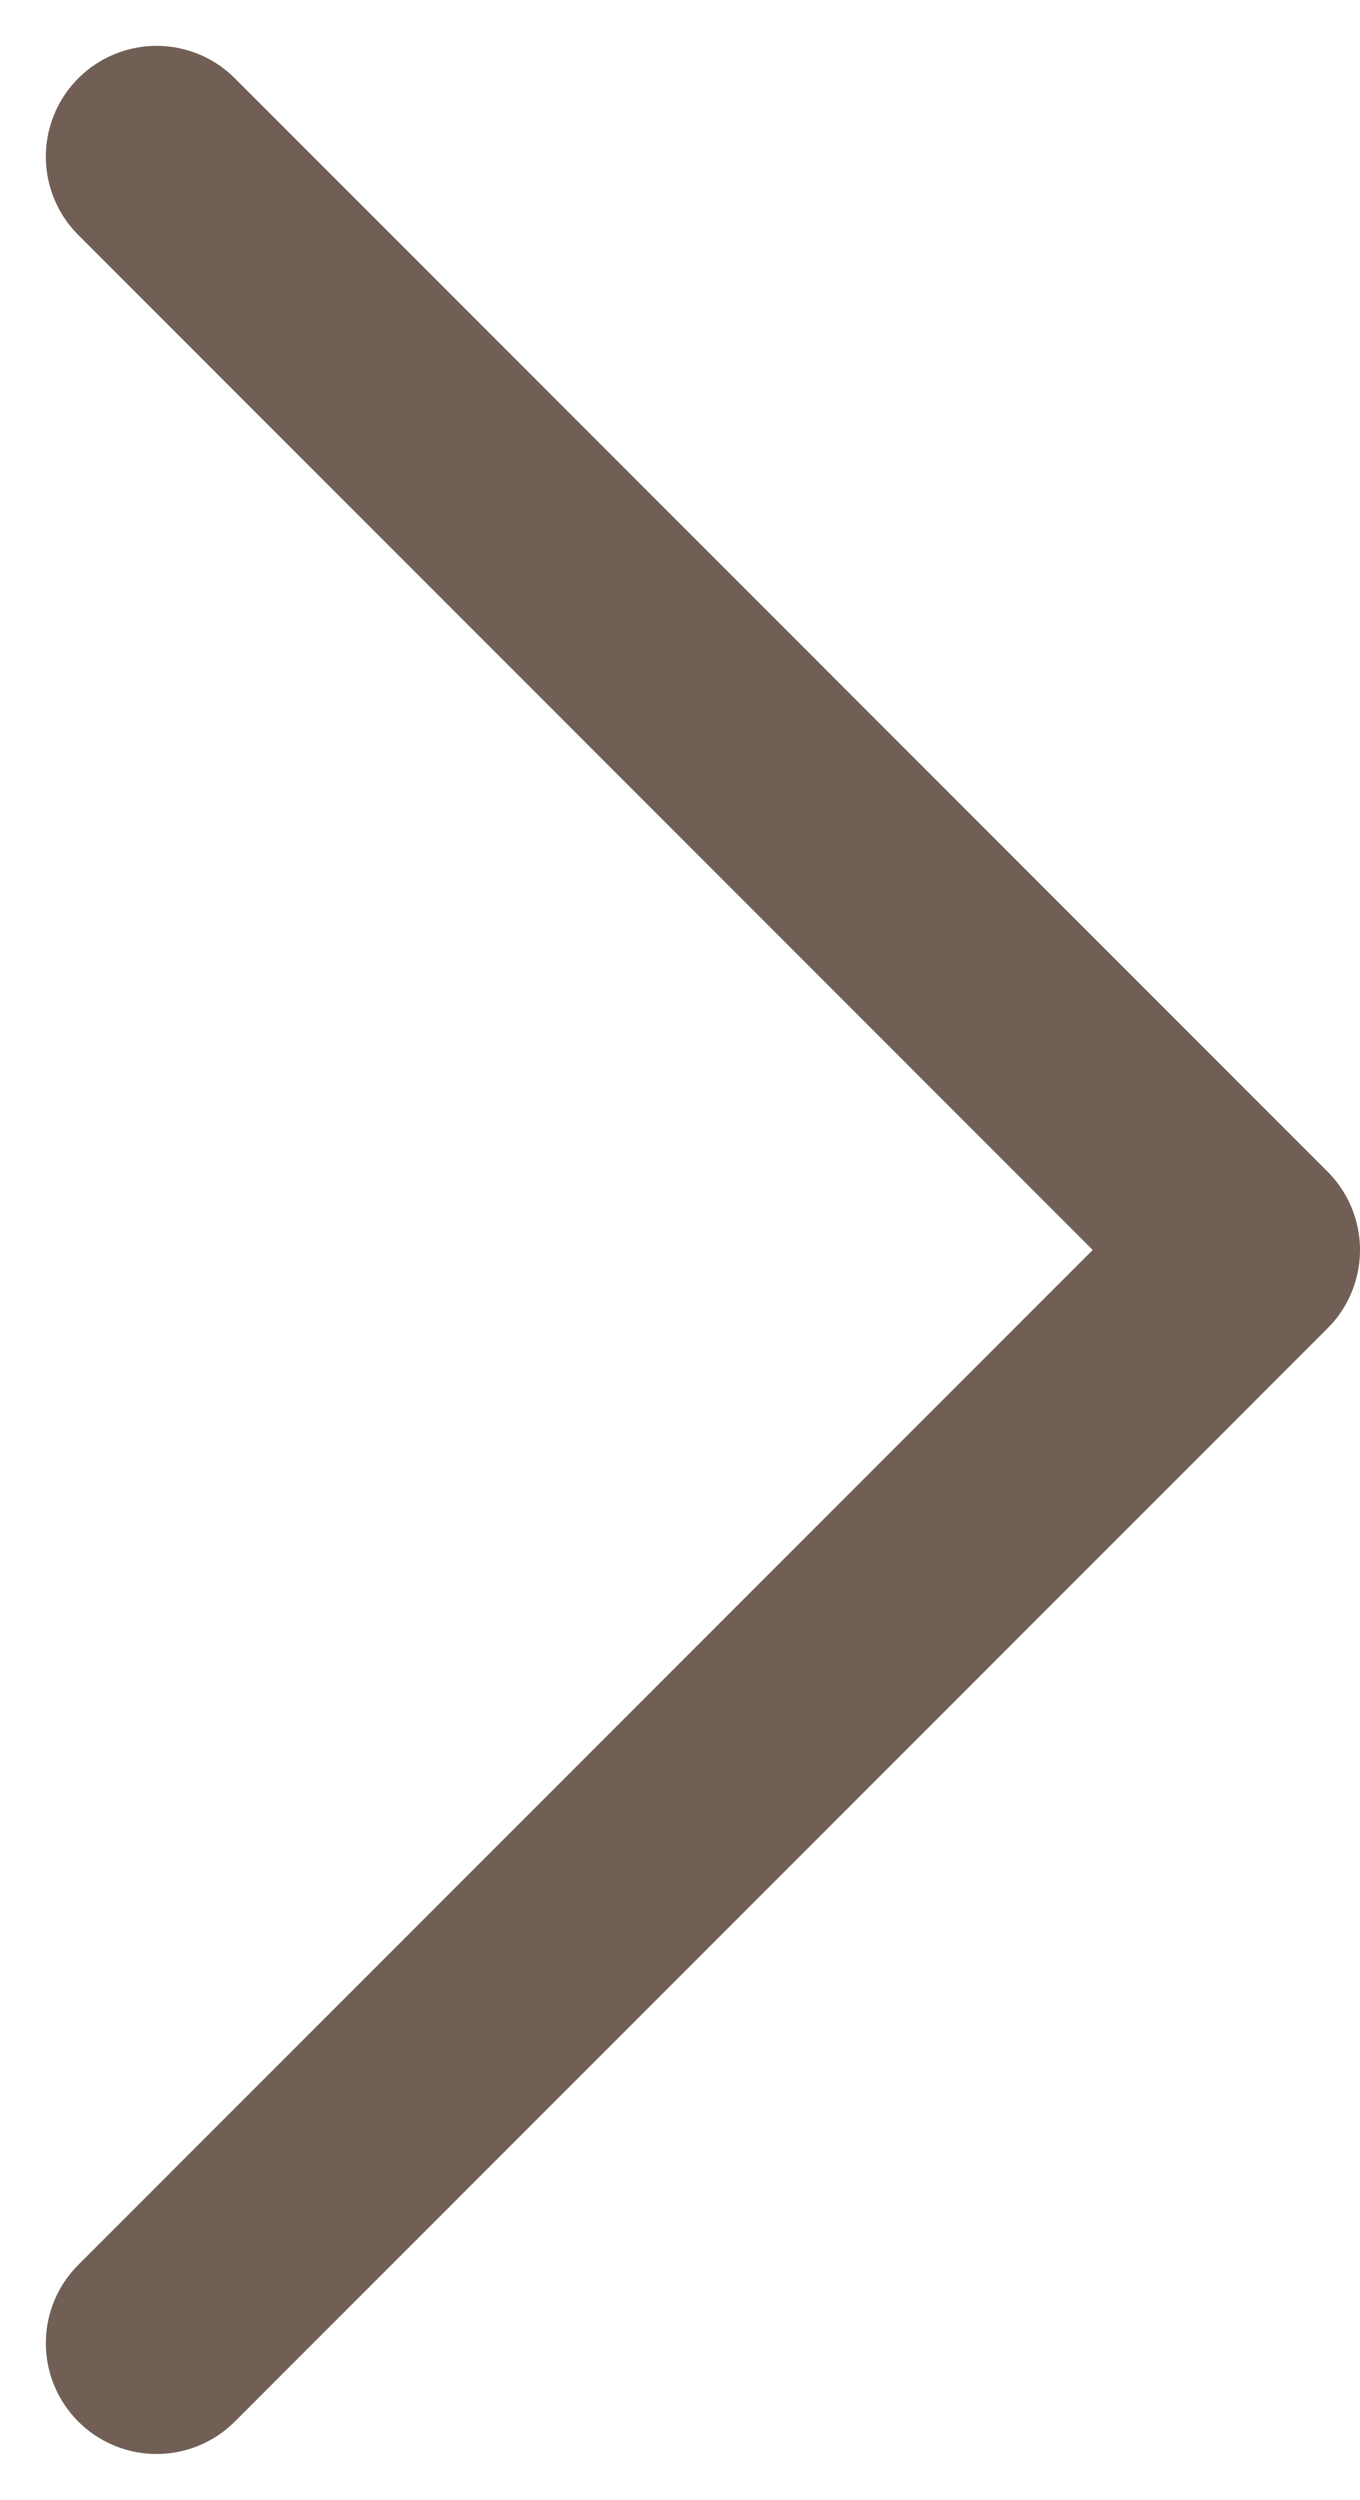 <svg xmlns="http://www.w3.org/2000/svg" width="12.283" height="22.565" viewBox="0 0 12.283 22.565"><path d="M0,9.869,9.869,0l9.868,9.869" transform="translate(11.283 1.414) rotate(90)" fill="none" stroke="#715f56" stroke-linecap="round" stroke-linejoin="round" stroke-width="2"/></svg>